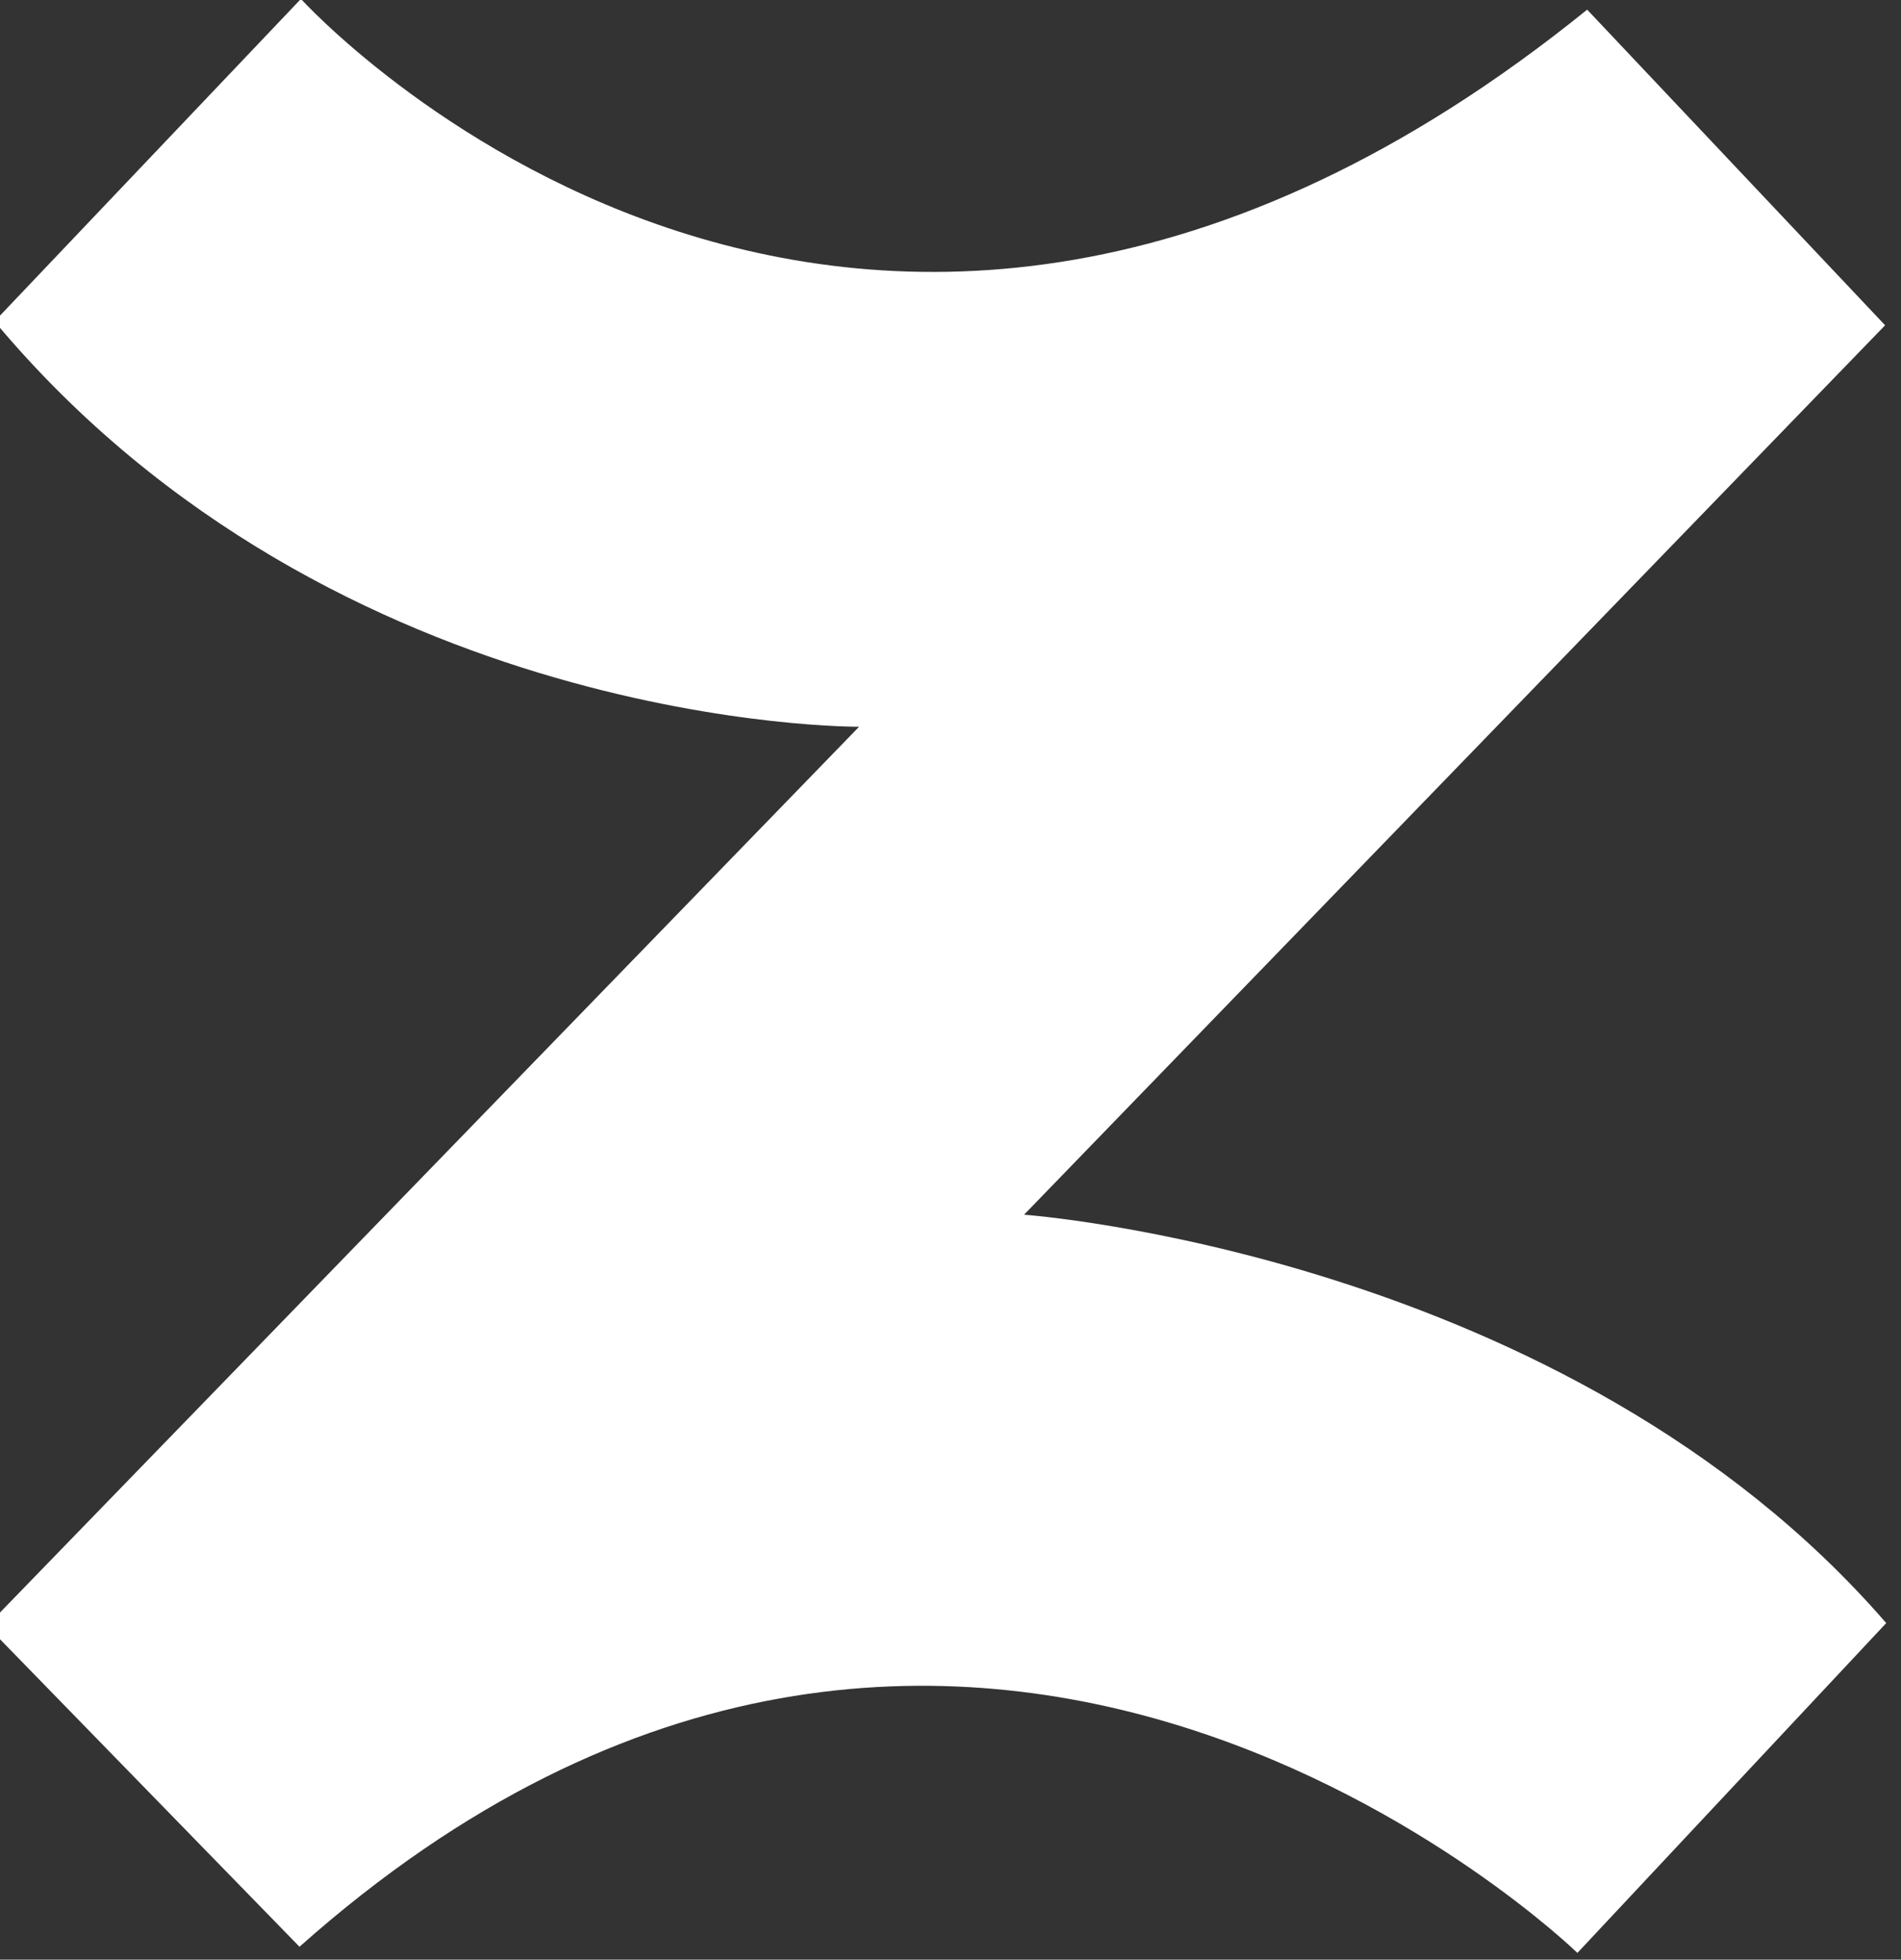 <svg xmlns="http://www.w3.org/2000/svg" xmlns:xlink="http://www.w3.org/1999/xlink" xmlns:serif="http://www.serif.com/" width="100%" height="100%" viewBox="0 0 98 101" xml:space="preserve" style="fill-rule:evenodd;clip-rule:evenodd;stroke-linejoin:round;stroke-miterlimit:2;"><rect x="0" y="0" width="98" height="101" fill="#333333" stroke="none"/>    <g transform="matrix(1,0,0,1,-12704,-905.909)">        <g transform="matrix(0.824,0,0,0.839,7078.55,547.634)">            <path d="M6826.66,446.768L6845.83,426.959C6845.83,426.959 6880.17,464.252 6926.3,427.619L6944.94,447.008L6891.07,501.646C6891.07,501.646 6925.01,504.044 6945.01,526.733L6925.69,546.994C6925.69,546.994 6887.29,510.325 6845.74,546.616L6826.19,526.906L6880.75,471.67C6880.75,471.67 6848.07,471.93 6826.66,446.768Z" style="fill:white;"></path>        </g>    </g></svg>